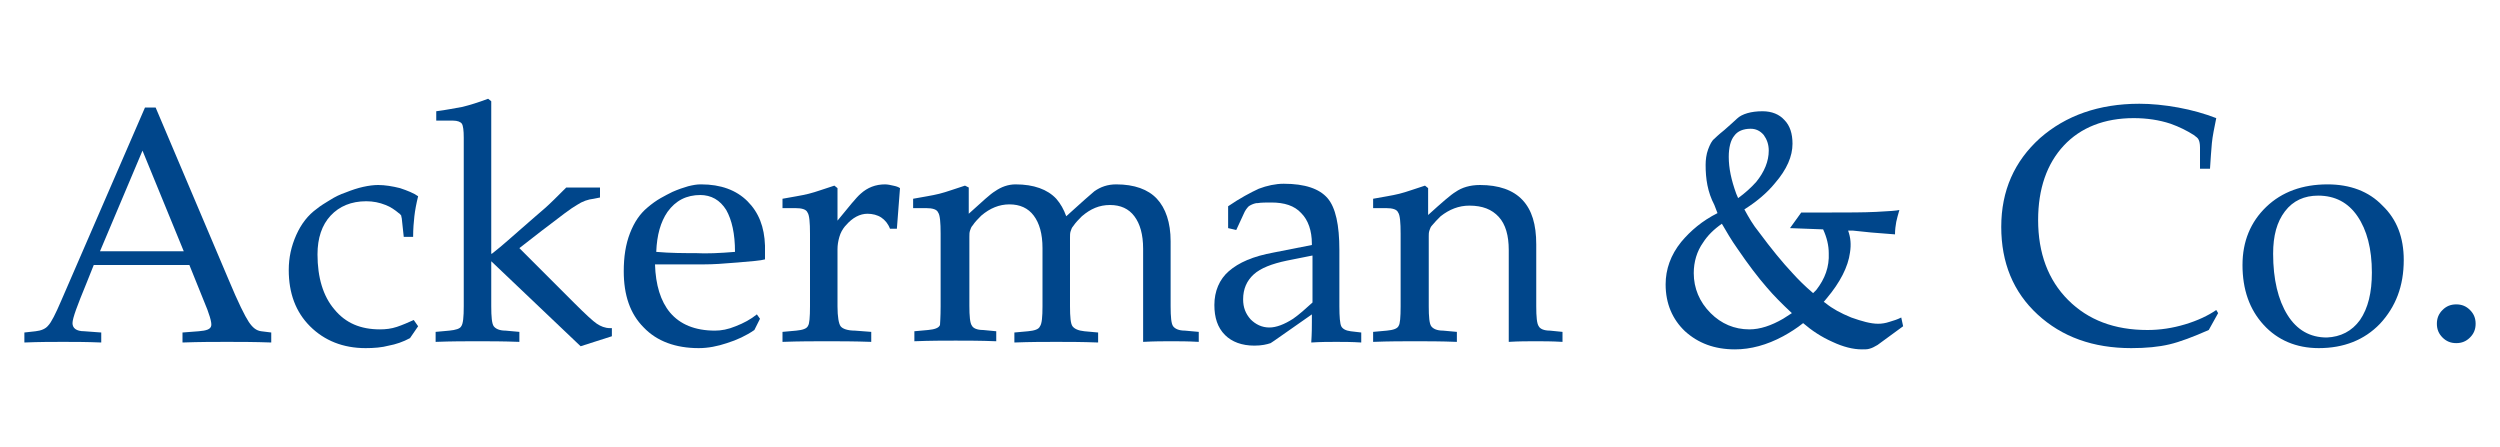 <?xml version="1.0" encoding="utf-8"?>
<!-- Generator: Adobe Illustrator 27.2.0, SVG Export Plug-In . SVG Version: 6.00 Build 0)  -->
<svg version="1.1" id="Layer_1" xmlns="http://www.w3.org/2000/svg" xmlns:xlink="http://www.w3.org/1999/xlink" x="0px" y="0px"
	 viewBox="0 0 400 71.5" style="enable-background:new 0 0 400 71.5;" xml:space="preserve">
<style type="text/css">
	.st0{fill:#00468B;}
</style>
<g>
	<path class="st0" d="M9.8,48.1l13.4-30.9H24h0.9l11.7,27.6c1.5,3.6,2.6,5.8,3.2,6.7c0.6,0.9,1.2,1.4,2,1.5l1.6,0.2v1.6
		c-2.7-0.1-5.1-0.1-7.1-0.1c-2,0-4.3,0-7.1,0.1v-1.6l2.6-0.2c1.2-0.1,1.9-0.3,2-0.9c0.1-0.5-0.3-1.9-1.2-4l-2.3-5.7H15l-1.2,3
		c-1.4,3.4-2.2,5.5-2.2,6.3s0.6,1.3,1.9,1.3l2.7,0.2v1.6c-2.4-0.1-4.4-0.1-6.1-0.1c-1.7,0-3.8,0-6.2,0.1v-1.6L5.7,53
		c0.9-0.1,1.6-0.4,2-0.9C8.2,51.6,8.9,50.2,9.8,48.1z M16,40.2h13.4l-6.6-16.1h0L16,40.2z"/>
	<path class="st0" d="M66.9,52.2l-1.3,1.9c-1.1,0.6-2.3,1-3.4,1.2c-1.1,0.3-2.4,0.4-3.7,0.4c-3.6,0-6.6-1.2-8.9-3.5
		c-2.3-2.3-3.4-5.3-3.4-9c0-2,0.4-3.8,1.2-5.6c0.8-1.8,1.9-3.2,3.3-4.2c0.6-0.5,1.3-0.9,2.1-1.4c0.8-0.5,1.6-0.9,2.5-1.2
		c1-0.4,1.9-0.7,2.8-0.9c0.9-0.2,1.7-0.3,2.4-0.3c1.1,0,2.3,0.2,3.5,0.5c1.2,0.4,2.2,0.8,2.9,1.3c-0.3,1.2-0.5,2.3-0.6,3.2
		c-0.1,0.9-0.2,2-0.2,3.3h-1.5l-0.3-2.8c0-0.2-0.1-0.4-0.1-0.6c-0.1-0.1-0.2-0.3-0.4-0.4c-0.6-0.5-1.3-1-2.1-1.3
		c-1-0.4-2-0.6-3.1-0.6c-2.4,0-4.3,0.8-5.7,2.3c-1.4,1.5-2.1,3.6-2.1,6.2c0,3.7,0.9,6.7,2.7,8.8c1.8,2.2,4.2,3.2,7.3,3.2
		c0.9,0,1.8-0.1,2.7-0.4c0.9-0.3,1.8-0.7,2.7-1.1L66.9,52.2z"/>
	<path class="st0" d="M78.6,49c0,1.7,0.1,2.8,0.4,3.2c0.3,0.4,0.9,0.7,1.9,0.7l2.2,0.2v1.6c-2.6-0.1-4.8-0.1-6.7-0.1
		c-1.9,0-4.1,0-6.7,0.1v-1.6l2.2-0.2c1-0.1,1.7-0.3,1.9-0.7c0.3-0.4,0.4-1.5,0.4-3.2V22c0-1.1-0.1-1.9-0.3-2.2
		c-0.2-0.3-0.7-0.5-1.4-0.5h-2.7v-1.5c1.6-0.2,3-0.5,4.2-0.7c1.2-0.3,2.5-0.7,4.1-1.3l0.5,0.4v0v24.4h0.1c1.8-1.4,3.3-2.8,4.7-4
		c1.7-1.5,3-2.6,3.8-3.3c0.8-0.7,1.9-1.8,3.4-3.3h2.7H96v1.6l-1,0.2c-0.9,0.1-1.8,0.4-2.7,1c-0.9,0.5-2.6,1.8-5.2,3.8l-0.4,0.3
		l-3.6,2.8l8.8,8.8c1.8,1.8,3,2.9,3.6,3.3c0.6,0.4,1.3,0.7,2.1,0.7l0.3,0v1.3l-2.5,0.8l-2.5,0.8L78.6,41.8h0V49z"/>
	<path class="st0" d="M111.8,55.7c-3.7,0-6.7-1.1-8.8-3.3c-2.2-2.2-3.2-5.2-3.2-9c0-2.3,0.3-4.3,1-6.1c0.7-1.8,1.6-3.1,2.8-4.1
		c0.7-0.6,1.4-1.1,2.1-1.5c0.7-0.4,1.3-0.7,1.9-1c0.9-0.4,1.8-0.7,2.5-0.9c0.8-0.2,1.4-0.3,2-0.3h0.1c3.1,0,5.6,0.9,7.4,2.7
		c1.8,1.8,2.7,4.1,2.8,7.1v0.5v1.7c-0.7,0.2-2.1,0.3-4.4,0.5c-2.3,0.2-4,0.3-5.3,0.3h-7.9c0.1,3.3,0.9,5.9,2.4,7.7
		c1.6,1.9,4,2.9,7.2,2.9c1,0,2.1-0.2,3.3-0.7c1.3-0.5,2.4-1.1,3.4-1.9l0.5,0.7l-0.9,1.8c-1.3,0.9-2.8,1.6-4.4,2.1
		C114.8,55.4,113.3,55.7,111.8,55.7z M117.6,40.3c0-2.9-0.5-5.1-1.4-6.7c-1-1.6-2.4-2.4-4.2-2.4h0.1c-2.3,0-4,0.9-5.3,2.7
		c-1.1,1.6-1.7,3.7-1.8,6.4c2.3,0.2,4.4,0.2,6.3,0.2C113,40.6,115.2,40.5,117.6,40.3z"/>
	<path class="st0" d="M129.6,49V37.4c0-1.8-0.1-3-0.4-3.4c-0.2-0.5-0.9-0.7-1.9-0.7h-2.1v-1.5c1.6-0.3,3-0.5,4.2-0.8
		c1.2-0.3,2.5-0.8,4.1-1.3l0.5,0.4v0v5.2c1.8-2.2,3-3.7,3.7-4.3c1.1-1,2.4-1.5,3.9-1.5c0.4,0,0.9,0.1,1.3,0.2
		c0.5,0.1,0.8,0.2,1.1,0.4l-0.5,6.5h-1.1c-0.3-0.8-0.8-1.4-1.4-1.8c-0.6-0.4-1.4-0.6-2.2-0.6c-1.2,0-2.4,0.6-3.5,1.9l-0.1,0.1
		c-0.4,0.5-0.7,1-0.9,1.7c-0.2,0.7-0.3,1.3-0.3,2V49c0,1.7,0.2,2.8,0.5,3.2c0.3,0.4,1.1,0.7,2.3,0.7l2.6,0.2v1.6
		c-2.8-0.1-5.1-0.1-7.1-0.1c-2,0-4.4,0-7.1,0.1v-1.6l2.2-0.2c1-0.1,1.7-0.3,1.9-0.8C129.5,51.8,129.6,50.8,129.6,49z"/>
	<path class="st0" d="M150.5,49V37.4c0-1.8-0.1-3-0.4-3.4c-0.2-0.5-0.9-0.7-1.9-0.7h-2.1v-1.5c1.6-0.3,3-0.5,4.2-0.8
		c1.2-0.3,2.5-0.8,4.1-1.3L155,30v0v4.2c2.1-1.9,3.5-3.2,4.2-3.6c1-0.7,2.1-1.1,3.3-1.1c2.9,0,5.1,0.8,6.5,2.3
		c0.7,0.8,1.2,1.7,1.6,2.8c2.3-2.1,3.9-3.5,4.5-4c1-0.7,2.1-1.1,3.5-1.1c2.9,0,5.1,0.8,6.5,2.3c1.4,1.5,2.2,3.8,2.2,6.8V49
		c0,1.7,0.1,2.8,0.4,3.2c0.3,0.4,0.9,0.7,1.9,0.7l2.2,0.2v1.6c-1.7-0.1-3.2-0.1-4.4-0.1c-1.2,0-2.7,0-4.5,0.1v-1.6V39.8
		c0-2.3-0.5-4-1.4-5.2c-0.9-1.2-2.2-1.8-3.9-1.8c-1.7,0-3.1,0.6-4.5,1.8c-0.5,0.5-1,1-1.4,1.6c-0.2,0.2-0.3,0.5-0.4,0.8
		c-0.1,0.3-0.1,0.6-0.1,1V49c0,1.7,0.1,2.8,0.4,3.2c0.3,0.4,0.9,0.7,1.9,0.8l2.2,0.2v1.6c-2.6-0.1-4.8-0.1-6.7-0.1
		c-1.9,0-4.1,0-6.7,0.1v-1.6l2.2-0.2c1-0.1,1.7-0.3,1.9-0.8c0.3-0.4,0.4-1.5,0.4-3.2v-9.3c0-2.3-0.5-4-1.4-5.2
		c-0.9-1.2-2.2-1.8-3.9-1.8c-1.6,0-3.1,0.6-4.5,1.8c-0.5,0.5-1,1-1.4,1.6c-0.2,0.2-0.3,0.5-0.4,0.8c-0.1,0.3-0.1,0.6-0.1,1v11
		c0,1.7,0.1,2.8,0.4,3.2c0.2,0.4,0.8,0.7,1.8,0.7l2.1,0.2v1.6c-2.5-0.1-4.7-0.1-6.5-0.1c-1.8,0-4,0-6.6,0.1v-1.6l2.2-0.2
		c1-0.1,1.7-0.3,1.9-0.8C150.4,51.8,150.5,50.8,150.5,49z"/>
	<path class="st0" d="M200.7,55.3c-2,0-3.6-0.6-4.7-1.7c-1.2-1.2-1.7-2.8-1.7-4.8c0-2.2,0.8-4.1,2.3-5.4c1.6-1.4,3.9-2.4,7.2-3
		l6.1-1.2V39c0-2.1-0.6-3.8-1.7-4.9c-1.1-1.2-2.7-1.7-4.8-1.7c-0.8,0-1.6,0-2.2,0.1l-0.2,0c-0.5,0.1-0.9,0.3-1.2,0.5
		c-0.3,0.3-0.6,0.7-0.8,1.2l-1.2,2.6l-1.3-0.3v-3.5c1.9-1.3,3.6-2.2,4.9-2.8c1.3-0.5,2.7-0.8,4-0.8c3.4,0,5.7,0.8,7,2.3
		c1.3,1.5,1.9,4.3,1.9,8.3V49c0,1.7,0.1,2.8,0.3,3.2c0.2,0.4,0.7,0.7,1.5,0.8l1.7,0.2v1.6c-1.5-0.1-2.9-0.1-4-0.1
		c-1.1,0-2.5,0-4,0.1c0.1-1.5,0.1-2.6,0.1-3.3v-1.2l-6,4.2l-0.6,0.4C202.7,55.1,201.9,55.3,200.7,55.3z M209.9,40.9l-4,0.8
		c-2.4,0.5-4.2,1.2-5.3,2.2c-1.1,1-1.7,2.3-1.7,4c0,1.3,0.4,2.3,1.2,3.2c0.8,0.8,1.8,1.3,3,1.3c1.1,0,2.4-0.5,3.8-1.4
		c1-0.7,2-1.6,3.1-2.6V40.9z"/>
	<path class="st0" d="M224.1,49V37.4c0-1.8-0.1-3-0.4-3.4c-0.2-0.5-0.9-0.7-1.9-0.7h-2.1v-1.5c1.6-0.3,3-0.5,4.2-0.8
		c1.2-0.3,2.5-0.8,4.1-1.3l0.5,0.4v0v4.3c2.2-2,3.7-3.3,4.4-3.7c1-0.7,2.3-1.1,3.9-1.1c3,0,5.3,0.8,6.8,2.4c1.5,1.6,2.2,3.9,2.2,7.1
		V49c0,1.7,0.1,2.8,0.4,3.2c0.2,0.4,0.8,0.7,1.8,0.7l2,0.2v1.6c-1.7-0.1-3.1-0.1-4.3-0.1c-1.2,0-2.7,0-4.3,0.1v-1.6V40
		c0-2.3-0.5-4.1-1.6-5.3c-1.1-1.2-2.6-1.8-4.7-1.8c-1.7,0-3.2,0.6-4.6,1.7c-0.5,0.5-1,1-1.4,1.5c-0.2,0.2-0.3,0.5-0.4,0.8
		c-0.1,0.3-0.1,0.6-0.1,0.9V49c0,1.7,0.1,2.8,0.4,3.2c0.3,0.4,0.9,0.7,1.9,0.7l2.2,0.2v1.6c-2.6-0.1-4.8-0.1-6.7-0.1
		c-1.9,0-4.1,0-6.7,0.1v-1.6l2.2-0.2c1-0.1,1.7-0.3,1.9-0.8C224,51.8,224.1,50.8,224.1,49z"/>
	<path class="st0" d="M272.9,26.4c0-0.8,0.1-1.7,0.4-2.5c0.3-0.8,0.6-1.4,1-1.7c0.1-0.1,0.6-0.6,1.6-1.4c1-0.9,1.6-1.4,2-1.8
		c0.4-0.4,1-0.7,1.7-0.9c0.7-0.2,1.5-0.3,2.4-0.3c1.5,0,2.7,0.5,3.5,1.4c0.9,0.9,1.3,2.2,1.3,3.8c0,2-0.9,4.1-2.8,6.3
		c-1.3,1.6-3,3-4.9,4.2c0.7,1.3,1.4,2.5,2.3,3.6c2,2.7,3.8,4.9,5.4,6.6c0.9,1,2,2.1,3.3,3.2l0.5-0.5c1.4-1.8,2.1-3.7,2-5.9
		c0-1.2-0.3-2.5-0.9-3.8l-5.3-0.2l1.8-2.5h4.9c2.6,0,5,0,7.1-0.1c2.1-0.1,3.3-0.2,3.7-0.3c-0.2,0.7-0.4,1.4-0.5,1.9
		c-0.1,0.6-0.2,1.2-0.2,2c-0.1,0-1.4-0.1-3.8-0.3l-2.9-0.3l-0.8,0c0.4,1.1,0.5,2.2,0.3,3.5c-0.3,2.3-1.6,4.8-3.7,7.3l-0.5,0.6
		l0.3,0.2c1.1,0.9,2.4,1.6,4.1,2.3c1.7,0.6,3.1,1,4.3,1c0.6,0,1.2-0.1,1.8-0.3c0.7-0.2,1.3-0.4,1.9-0.7l0.3,1.4l-4.1,3
		c-0.5,0.3-0.9,0.5-1.3,0.6c-0.3,0.1-0.7,0.1-1.2,0.1c-1.4,0-3-0.4-4.7-1.2c-1.8-0.8-3.3-1.8-4.7-3l0,0c-1,0.8-2.1,1.5-3.2,2.1
		c-2.6,1.4-5.2,2.1-7.7,2.1c-3.3,0-5.9-1-8-2.9c-2-1.9-3.1-4.4-3.1-7.5c0-2.4,0.8-4.7,2.5-6.8c1.5-1.8,3.4-3.4,5.8-4.6l-0.5-1.3
		C273.2,30.7,272.9,28.6,272.9,26.4z M279.9,52.7c1.7,0,3.5-0.6,5.4-1.7l1.4-0.9c-1.6-1.5-2.9-2.8-4-4.1c-1.4-1.6-3-3.7-4.7-6.2
		c-1-1.4-1.8-2.8-2.5-4c-1.3,0.9-2.3,1.9-3,3c-1,1.4-1.5,3.1-1.5,4.9c0,2.4,0.9,4.6,2.7,6.4C275.4,51.8,277.5,52.7,279.9,52.7z
		 M276.6,25.1c0,1.8,0.4,3.7,1.2,5.9l0.3,0.7c1.1-0.8,2.1-1.7,2.9-2.6c1.3-1.6,2-3.3,2-5c0-1-0.3-1.8-0.8-2.5c-0.6-0.7-1.3-1-2.1-1
		c-1.2,0-2.1,0.4-2.6,1.1C276.9,22.4,276.6,23.6,276.6,25.1z"/>
	<path class="st0" d="M354.9,50.1l-1.5,2.7c-2.5,1.1-4.6,1.9-6.3,2.3c-1.7,0.4-3.7,0.6-6.1,0.6c-6.1,0-11.1-1.8-15-5.4
		c-3.9-3.6-5.8-8.3-5.8-14c0-5.8,2.1-10.5,6.2-14.2c4.1-3.6,9.4-5.5,15.9-5.5c1.9,0,4,0.2,6.2,0.6c2.2,0.4,4.3,1,6.1,1.7
		c-0.3,1.5-0.6,2.9-0.7,4c-0.1,1.1-0.2,2.5-0.3,4.1h-1.6v-3.4c0-0.6-0.1-1-0.2-1.2c-0.1-0.3-0.4-0.5-0.8-0.8
		c-1.1-0.7-2.3-1.3-3.7-1.8c-1.8-0.6-3.8-0.9-5.9-0.9c-4.7,0-8.5,1.5-11.2,4.4c-2.7,2.9-4.1,6.9-4.1,11.9c0,5.3,1.6,9.6,4.8,12.8
		c3.2,3.2,7.4,4.8,12.7,4.8c2,0,4-0.3,6-0.9c2-0.6,3.7-1.4,5-2.3L354.9,50.1z"/>
	<path class="st0" d="M362.2,52c-2.3-2.5-3.4-5.7-3.4-9.6c0-3.8,1.3-6.9,3.8-9.3c2.5-2.4,5.8-3.6,9.8-3.6c3.6,0,6.6,1.1,8.8,3.4
		c2.3,2.2,3.4,5.1,3.4,8.7c0,4.2-1.3,7.5-3.8,10.2c-2.5,2.6-5.8,3.9-9.8,3.9C367.4,55.7,364.4,54.4,362.2,52z M377.6,51.2
		c1.3-1.9,1.9-4.4,1.9-7.6c0-3.8-0.8-6.8-2.3-9c-1.5-2.2-3.6-3.3-6.3-3.3c-2.2,0-4,0.8-5.3,2.5c-1.3,1.7-1.9,3.9-1.9,6.8
		c0,4.1,0.8,7.4,2.3,9.8c1.5,2.4,3.6,3.6,6.3,3.6C374.5,53.9,376.3,53,377.6,51.2z"/>
	<path class="st0" d="M393,48.7c0.9,0,1.6,0.3,2.2,0.9c0.6,0.6,0.9,1.3,0.9,2.2c0,0.9-0.3,1.6-0.9,2.2c-0.6,0.6-1.3,0.9-2.2,0.9
		c-0.9,0-1.6-0.3-2.2-0.9c-0.6-0.6-0.9-1.3-0.9-2.2c0-0.9,0.3-1.6,0.9-2.2C391.4,49,392.1,48.7,393,48.7z"/>
</g>
</svg>
